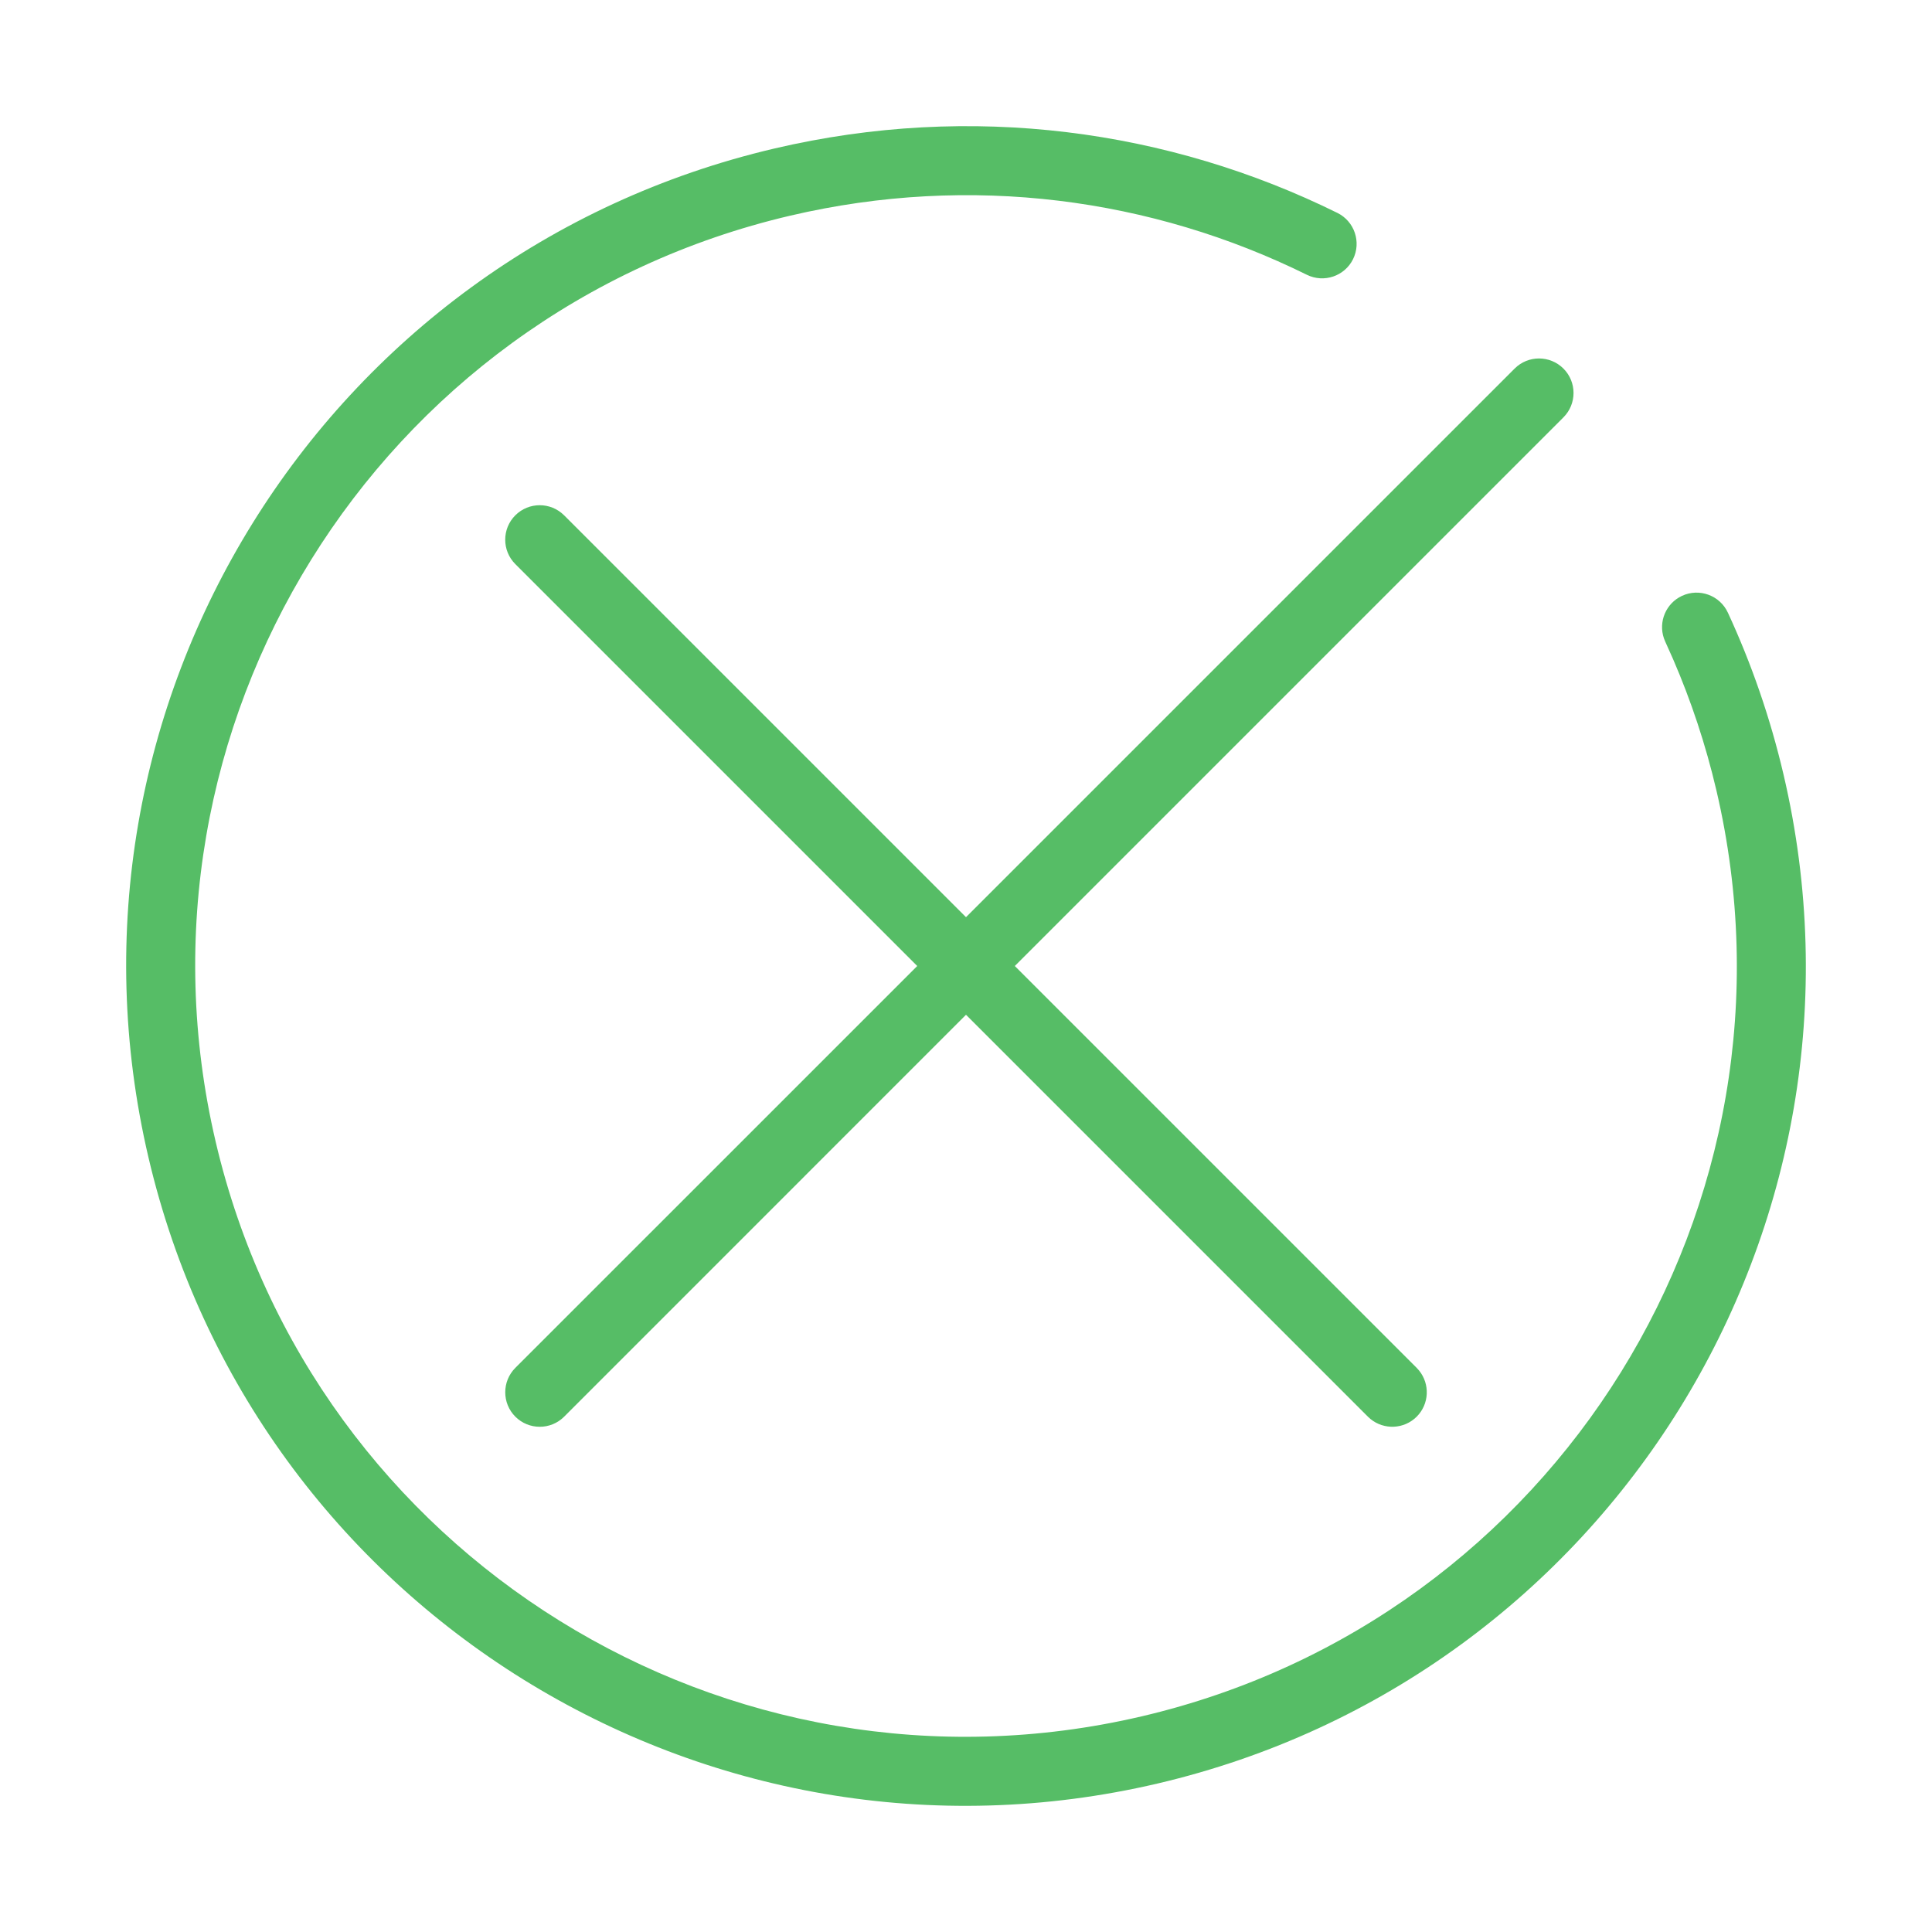 <svg width="70" height="70" viewBox="0 0 70 70" fill="none" xmlns="http://www.w3.org/2000/svg">
<path d="M28.065 5.379C35.207 3.706 42.355 4.701 48.456 7.714C49.075 8.019 49.329 8.77 49.024 9.389C48.718 10.007 47.969 10.261 47.35 9.956C41.749 7.19 35.193 6.278 28.635 7.813C13.62 11.329 4.298 26.352 7.814 41.367C11.33 56.381 26.353 65.702 41.367 62.186C56.382 58.67 65.703 43.649 62.188 28.635C61.8 26.979 61.272 25.393 60.621 23.887L60.335 23.247L60.287 23.128C60.081 22.529 60.358 21.86 60.944 21.588C61.571 21.298 62.314 21.571 62.604 22.197C63.459 24.045 64.139 26.006 64.621 28.064C68.452 44.423 58.296 60.79 41.938 64.621C25.578 68.452 9.21 58.295 5.379 41.936C1.548 25.577 11.706 9.21 28.065 5.379Z" fill="#56BD66"/>
<path d="M54.878 13.354C55.366 12.866 56.157 12.866 56.646 13.354C57.134 13.842 57.134 14.634 56.646 15.122L36.768 35L51.329 49.56L51.415 49.656C51.815 50.147 51.787 50.871 51.329 51.329C50.871 51.786 50.147 51.814 49.656 51.414L49.562 51.329L35 36.767L20.44 51.329C19.952 51.817 19.16 51.817 18.672 51.329C18.184 50.841 18.184 50.048 18.672 49.56L33.233 35L18.671 20.438C18.183 19.95 18.183 19.159 18.671 18.671C19.159 18.183 19.95 18.183 20.439 18.671L35 33.231L54.878 13.354Z" fill="#56BD66"/>
</svg>
